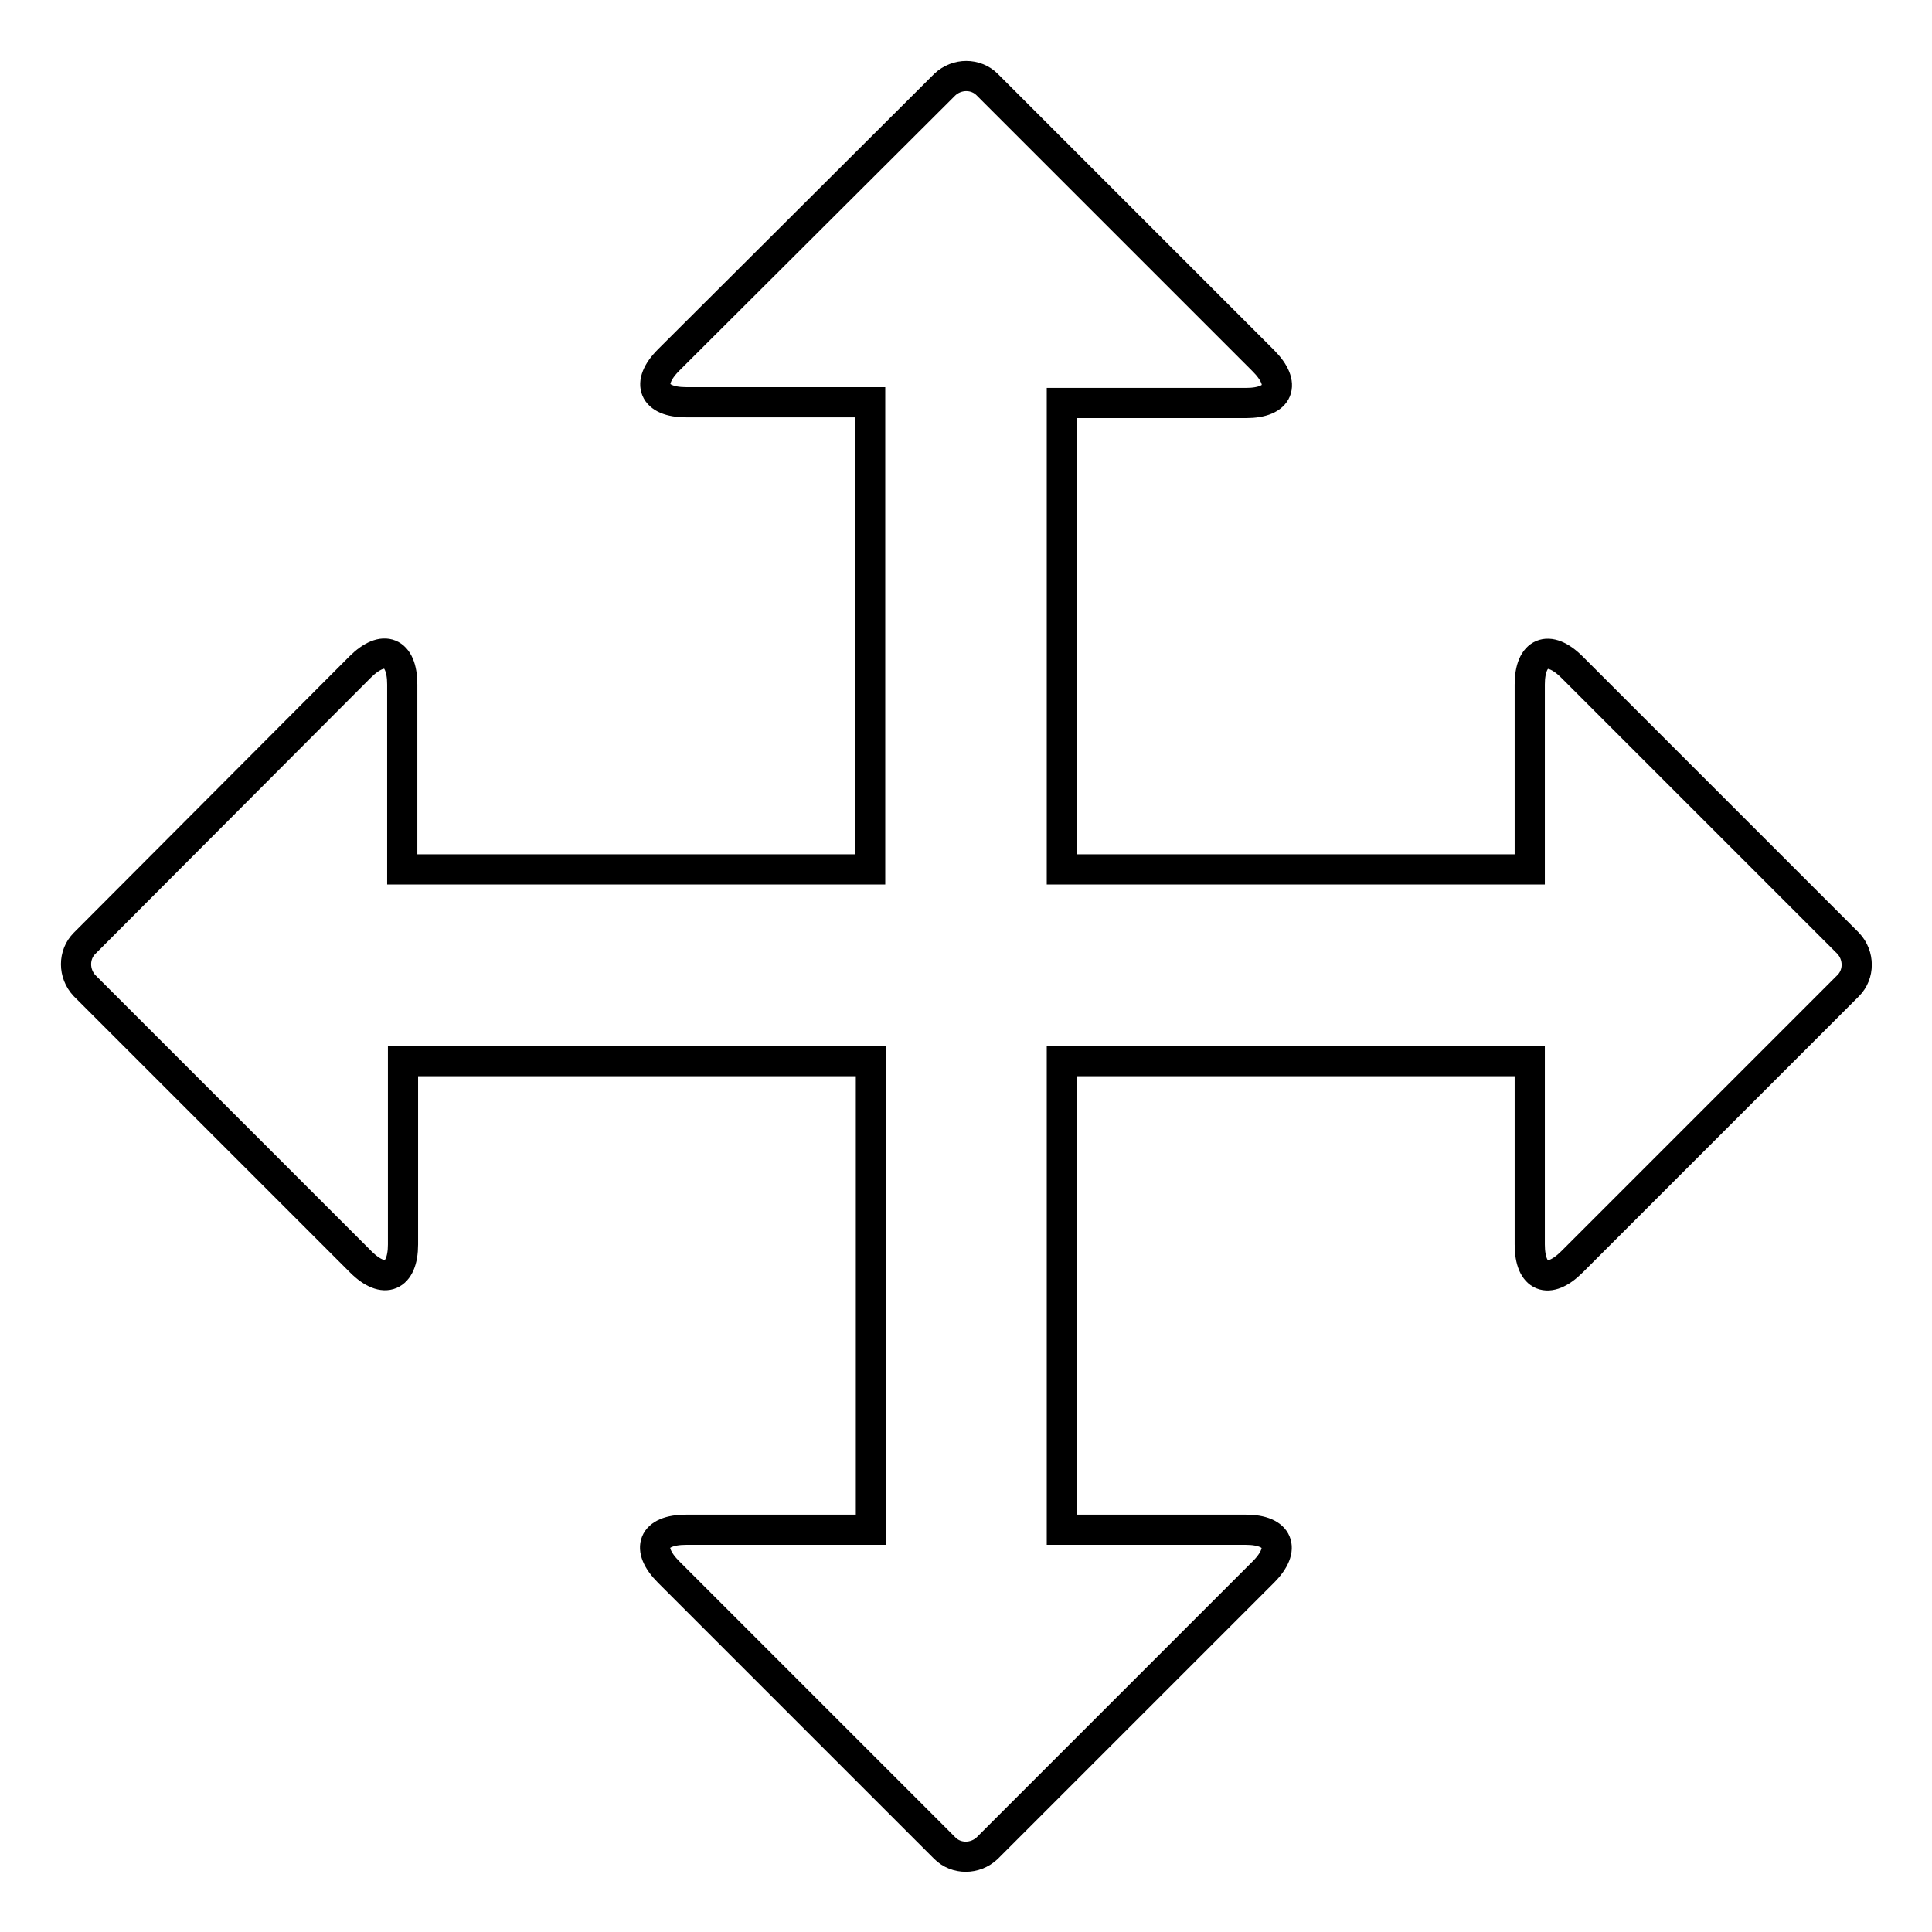 <?xml version="1.0" encoding="utf-8"?>
<!-- Svg Vector Icons : http://www.onlinewebfonts.com/icon -->
<!DOCTYPE svg PUBLIC "-//W3C//DTD SVG 1.1//EN" "http://www.w3.org/Graphics/SVG/1.1/DTD/svg11.dtd">
<svg version="1.1" xmlns="http://www.w3.org/2000/svg" xmlns:xlink="http://www.w3.org/1999/xlink" x="0px" y="0px" viewBox="0 0 256 256" enable-background="new 0 0 256 256" xml:space="preserve">
<g><g><path stroke-width="4" fill-opacity="0" stroke="#000000"  d="M140.7,202.7v-62.1h62l0,0v24.3c0,4.4,2.5,5.4,5.6,2.3l36.6-36.6c1.5-1.5,1.5-4,0-5.6l-36.6-36.6c-3.1-3.1-5.6-2-5.6,2.3v24.5h-62l0,0V53.4l0,0h24.4c4.4,0,5.4-2.5,2.3-5.6l-36.6-36.6c-1.5-1.5-4-1.5-5.6,0L88.6,47.7c-3.1,3.1-2,5.6,2.3,5.6h24.4v61.9h-62V90.7c0-4.4-2.5-5.4-5.6-2.3L11.2,125c-1.5,1.5-1.5,4,0,5.6l36.6,36.6c3.1,3.1,5.6,2,5.6-2.3v-24.3l0,0h62v62.1H90.9c-4.4,0-5.4,2.5-2.3,5.6l36.6,36.6c1.5,1.5,4,1.5,5.6,0l36.6-36.6c3.1-3.1,2-5.6-2.3-5.6H140.7z"/></g></g>
</svg>